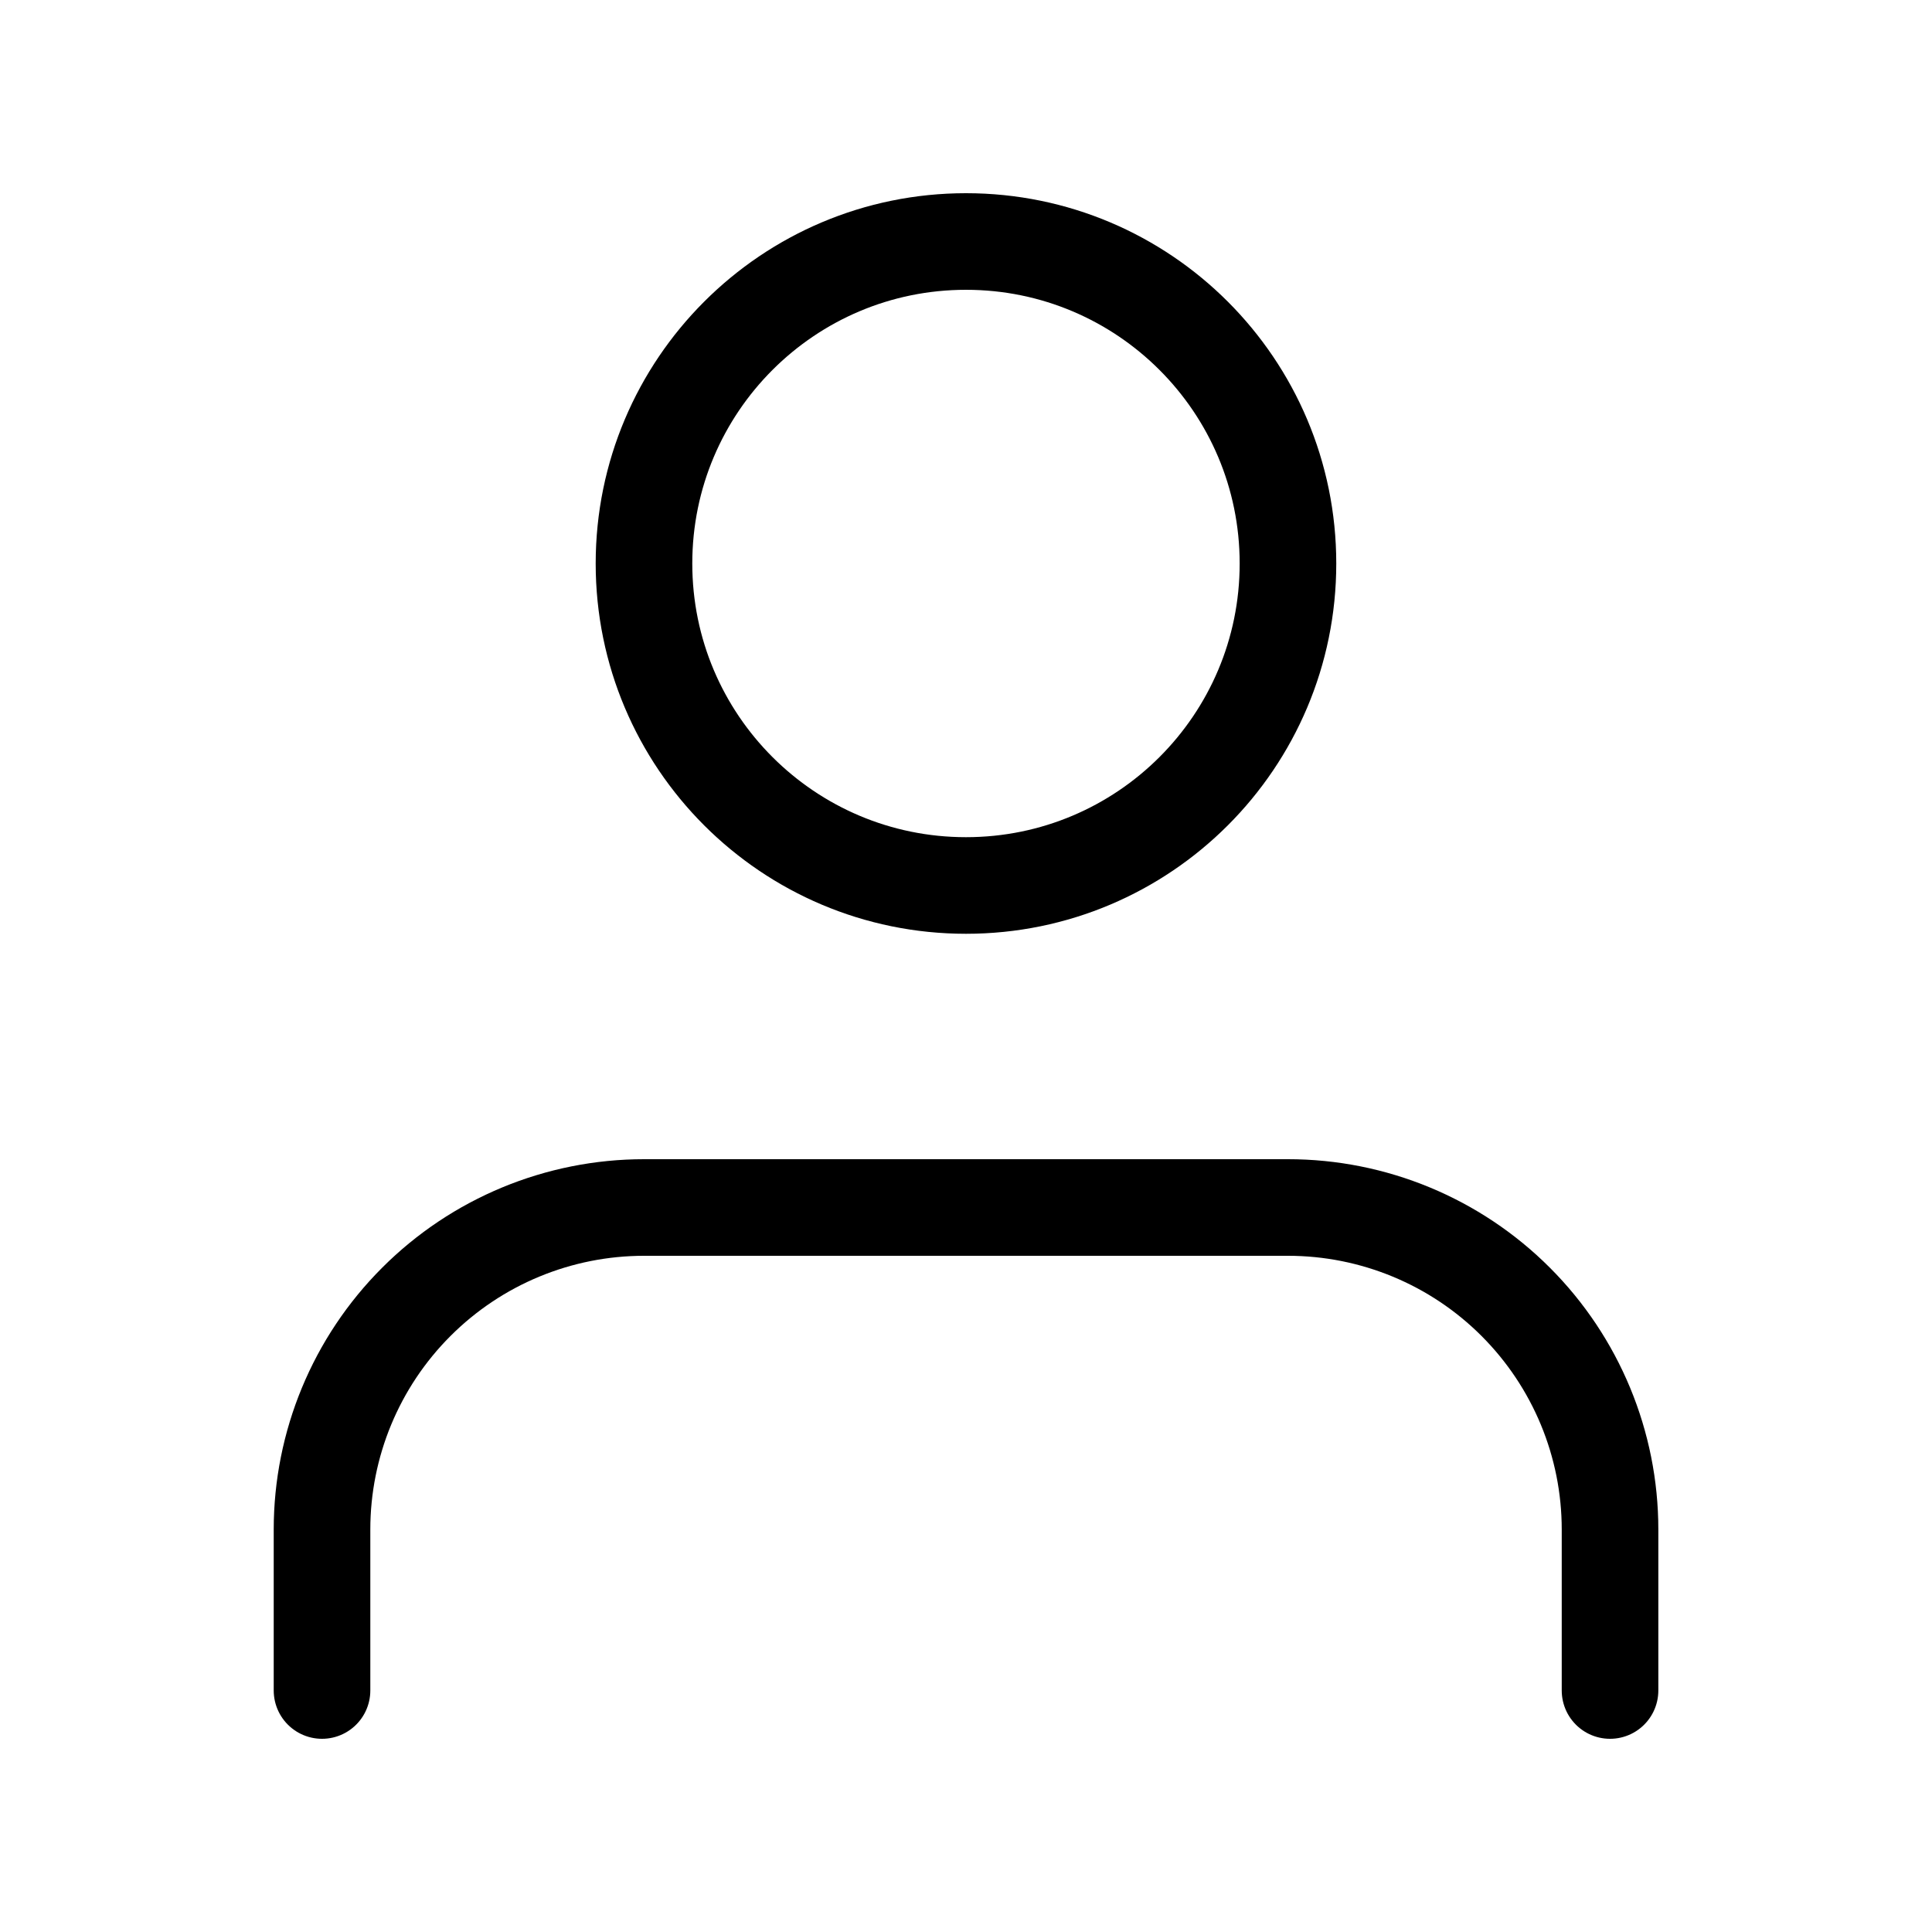 <svg width="40" height="40" viewBox="0 0 40 40" fill="none" xmlns="http://www.w3.org/2000/svg">
<path d="M33.334 35V31.667C33.334 29.899 32.631 28.203 31.381 26.953C30.131 25.702 28.435 25 26.667 25H13.334C11.566 25 9.87 25.702 8.62 26.953C7.369 28.203 6.667 29.899 6.667 31.667V35" stroke="black" stroke-width="2" stroke-linecap="round" stroke-linejoin="round"/>
<path d="M20 18.333C23.682 18.333 26.666 15.349 26.666 11.667C26.666 7.985 23.682 5 20 5C16.318 5 13.333 7.985 13.333 11.667C13.333 15.349 16.318 18.333 20 18.333Z" stroke="black" stroke-width="2" stroke-linecap="round" stroke-linejoin="round"/>
</svg>
